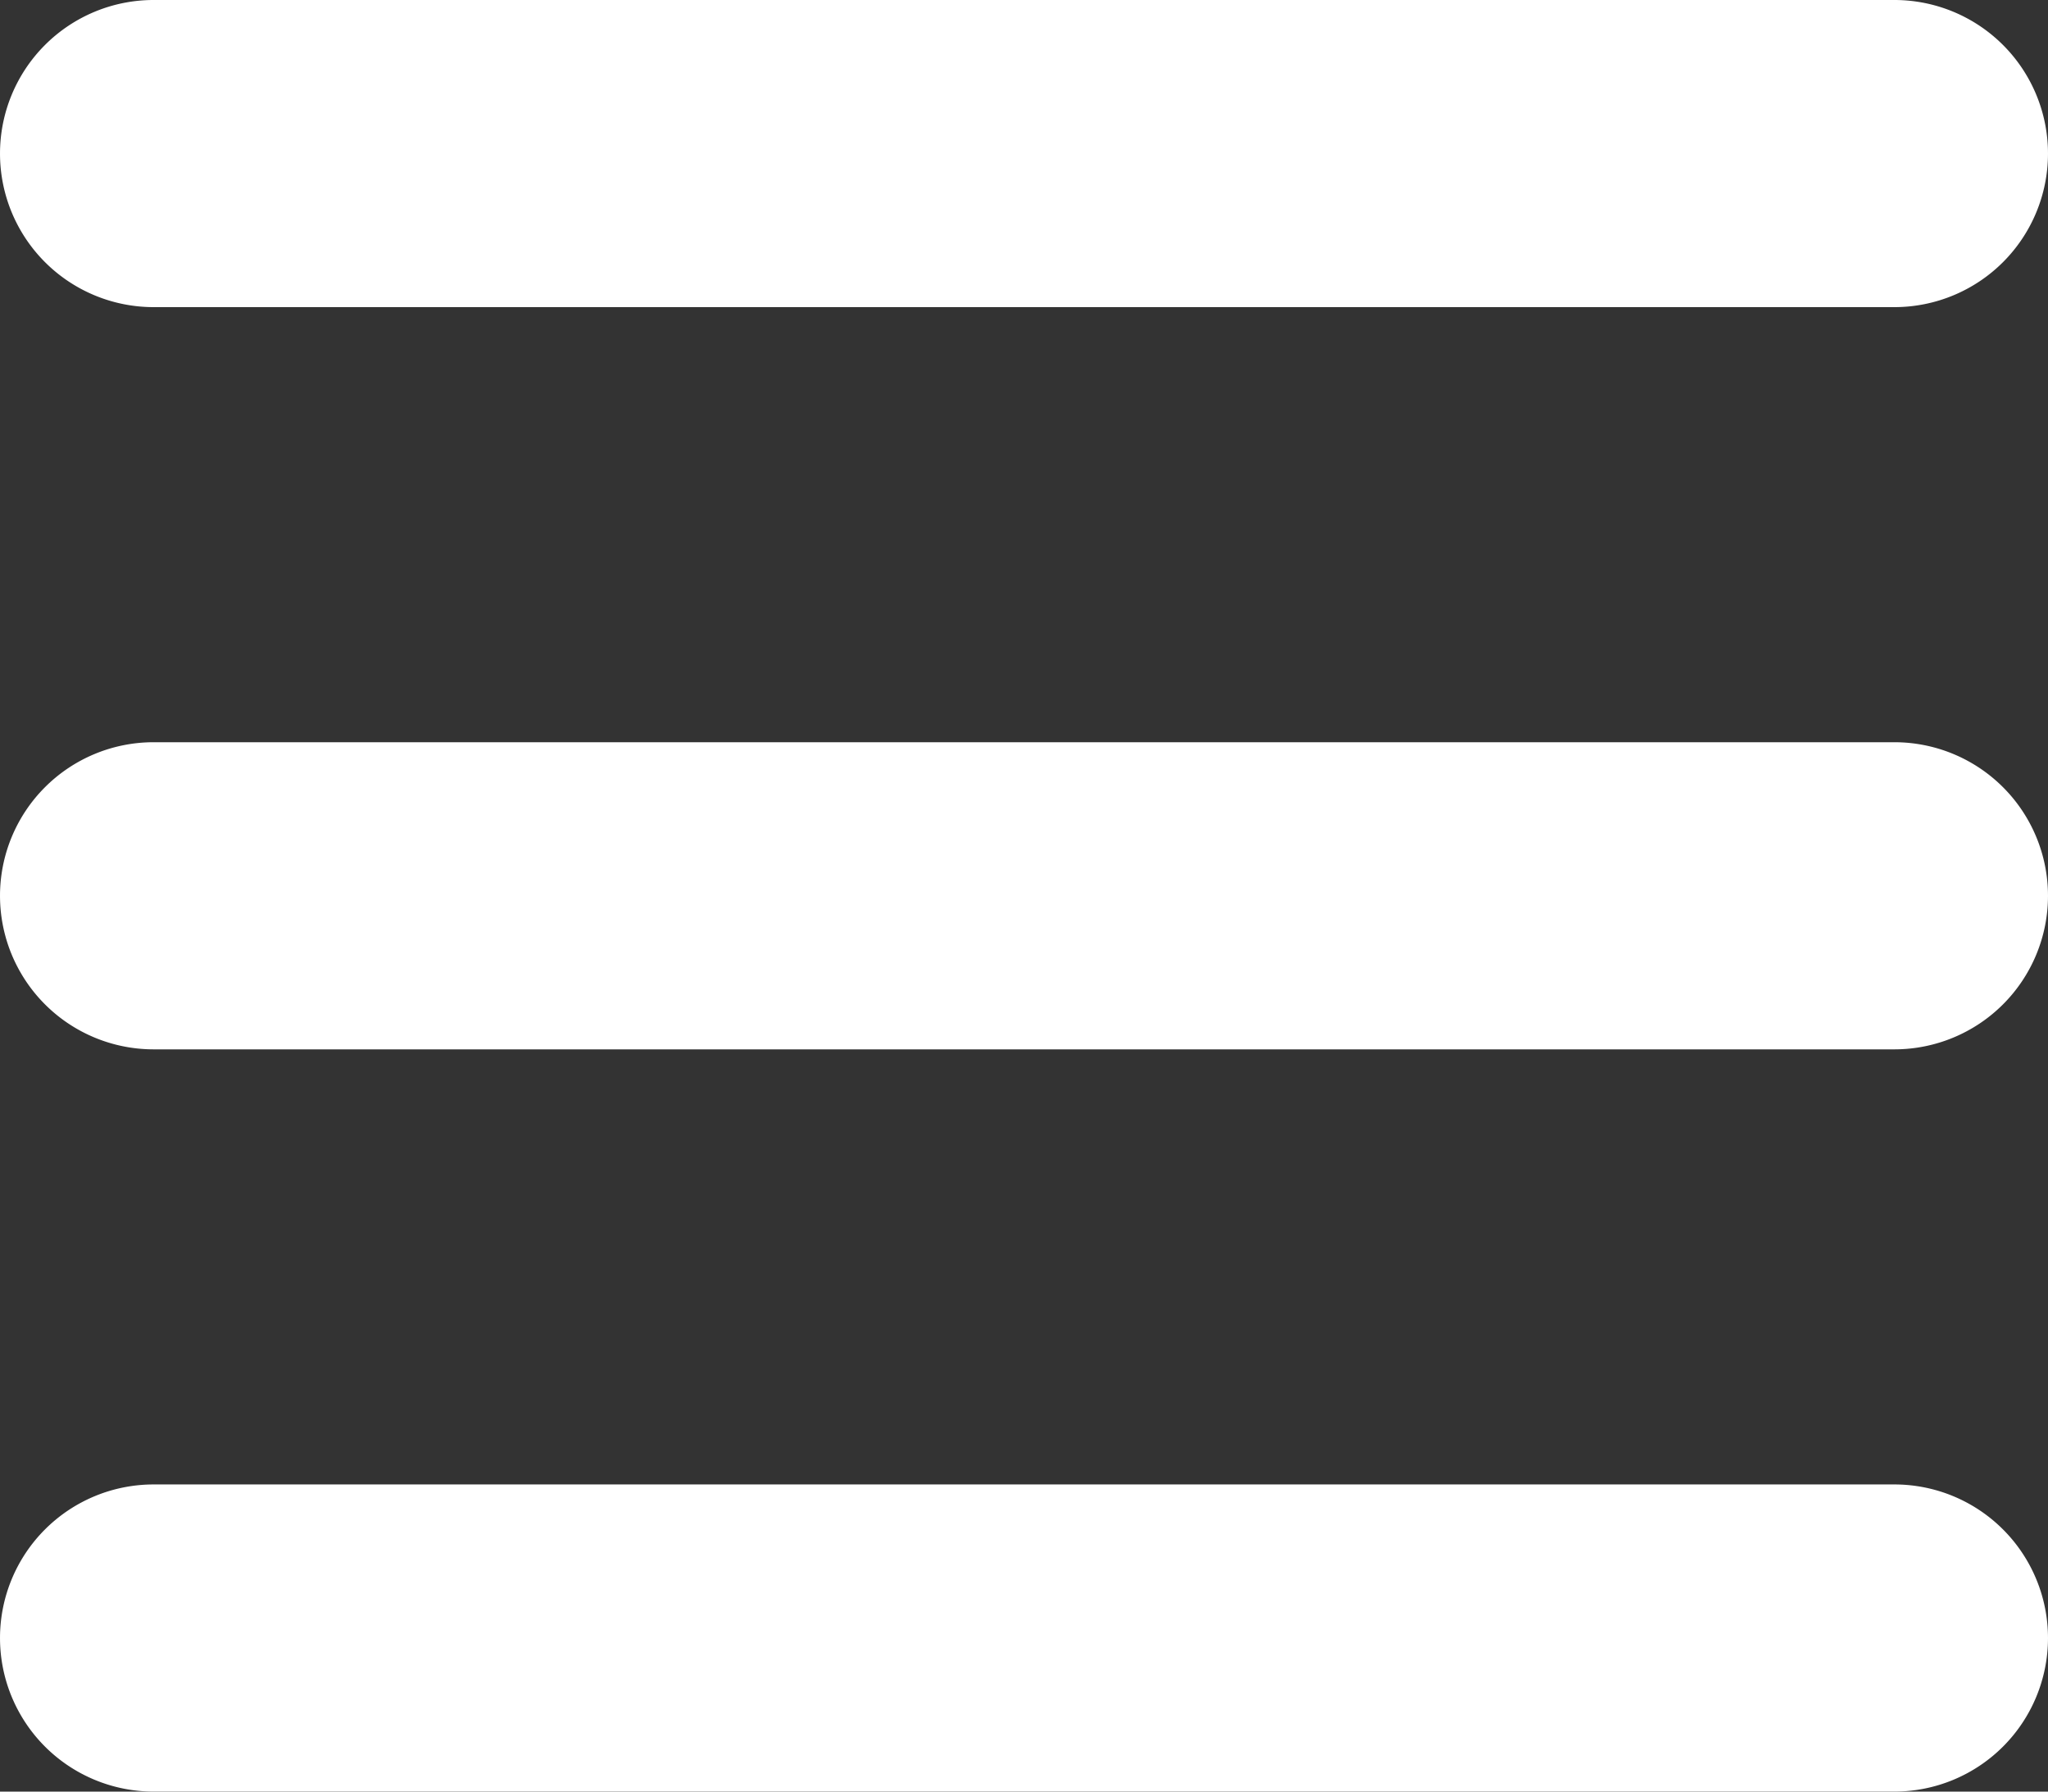 <svg xmlns="http://www.w3.org/2000/svg" width="448.004" height="392.004" viewBox="0 0 448.004 392.004">
  <rect x="0" y="0" width="448.004" height="392.004" fill="#333333" stroke="none"/>
  <g id="Group_165354" data-name="Group 165354" transform="translate(217.004 -3099)">
    <path id="Path_39837" data-name="Path 39837" d="M159.6,84a33.6,33.6,0,1,0,0,67.2H540.4a33.6,33.6,0,0,0,0-67.2Zm0,162.4a33.6,33.6,0,1,0,0,67.2H540.4a33.6,33.6,0,0,0,0-67.2Zm0,162.4a33.6,33.6,0,1,0,0,67.2H540.4a33.6,33.6,0,1,0,0-67.2Z" transform="translate(-343.002 3015)" fill="#fff"/>
  </g>
</svg>
